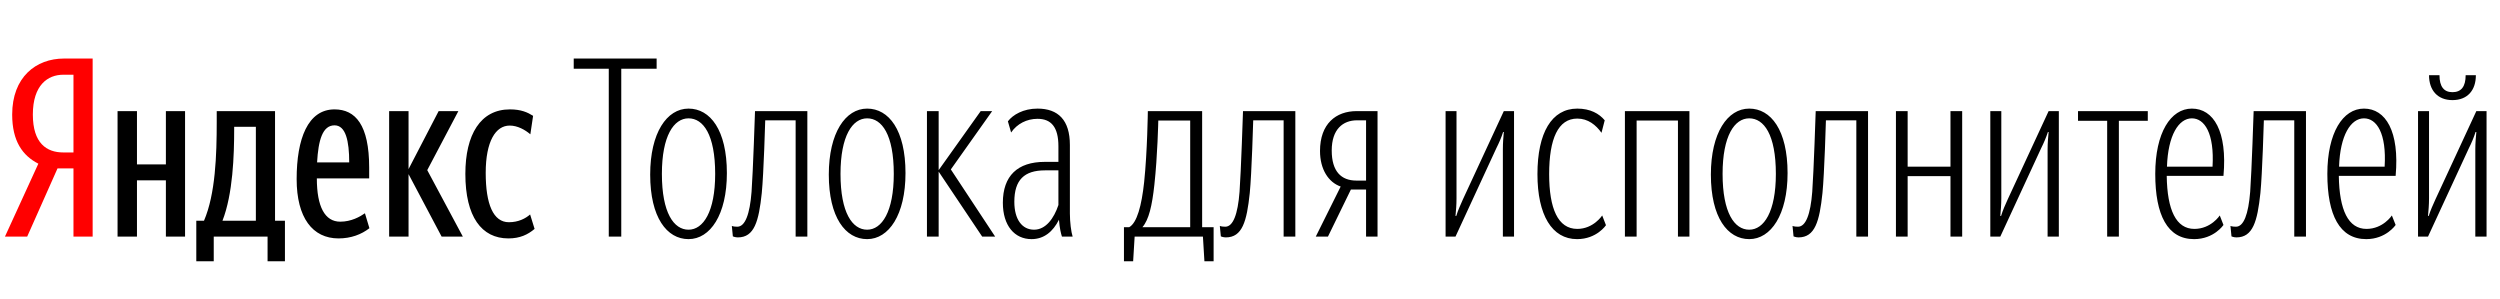 <svg xmlns="http://www.w3.org/2000/svg" xmlns:xlink="http://www.w3.org/1999/xlink" width="318.141" height="38.04"><path fill="#f00" d="M9.35 21.43L9.35 30.11L11.79 30.11L11.79 7.45L8.15 7.45C4.56 7.45 1.55 9.83 1.55 14.58C1.55 17.97 2.88 19.81 4.88 20.83L0.63 30.11L3.46 30.11L7.32 21.43ZM9.35 19.40L8.05 19.40C5.93 19.40 4.18 18.23 4.18 14.58C4.18 10.81 6.09 9.51 8.05 9.51L9.35 9.51Z"/><path fill="#000" d="M36.26 28.09L35.00 28.09L35.00 14.14L27.58 14.14L27.58 15.50C27.58 19.75 27.42 24.69 25.96 28.09L24.98 28.09L24.98 33.25L27.20 33.25L27.20 30.11L34.05 30.11L34.05 33.25L36.26 33.25ZM47.01 29.04L46.44 27.14C45.81 27.58 44.70 28.21 43.30 28.21C41.34 28.21 40.32 26.31 40.32 22.70L46.98 22.70L46.98 21.33C46.98 15.91 45.24 13.92 42.57 13.92C39.18 13.92 37.75 17.66 37.75 22.79C37.75 27.71 39.78 30.34 43.08 30.34C44.67 30.34 46.00 29.83 47.01 29.04ZM21.11 14.14L21.11 20.92L17.43 20.92L17.43 14.14L14.96 14.14L14.96 30.11L17.43 30.11L17.43 22.95L21.11 22.95L21.11 30.11L23.55 30.11L23.55 14.14ZM56.20 30.11L58.90 30.11L54.37 21.65L58.33 14.14L55.82 14.14L51.99 21.52L51.99 14.14L49.52 14.14L49.52 30.11L51.99 30.11L51.99 22.16ZM64.70 30.34C66.16 30.34 67.17 29.86 68.03 29.13L67.46 27.29C66.89 27.80 65.97 28.28 64.76 28.28C62.77 28.28 61.81 25.99 61.81 22.00C61.81 17.97 63.08 15.98 64.86 15.98C65.87 15.98 66.82 16.52 67.49 17.09L67.84 14.74C67.14 14.30 66.32 13.92 64.89 13.92C61.15 13.92 59.22 17.12 59.22 22.13C59.22 27.58 61.28 30.34 64.70 30.34ZM32.56 28.09L28.31 28.09C29.64 24.69 29.80 19.78 29.80 16.42L29.80 16.14L32.56 16.14ZM42.57 15.95C44.00 15.95 44.44 17.94 44.44 20.67L40.35 20.67C40.51 17.82 41.05 15.95 42.57 15.95ZM83.56 8.75L83.56 7.45L73.01 7.45L73.01 8.75L77.47 8.75L77.47 30.11L79.06 30.11L79.06 8.75ZM87.62 30.43C90.38 30.43 92.50 27.33 92.50 22.03C92.50 16.55 90.38 13.82 87.62 13.82C84.86 13.82 82.74 16.90 82.74 22.22C82.74 27.67 84.86 30.43 87.62 30.43ZM87.62 29.23C85.75 29.23 84.23 27.10 84.23 22.13C84.23 17.28 85.75 15.06 87.62 15.06C89.49 15.06 91.01 17.12 91.01 22.13C91.01 26.95 89.49 29.23 87.62 29.23ZM96.94 24.57C97.19 22.06 97.38 15.31 97.38 15.31L101.25 15.31L101.25 30.11L102.74 30.11L102.74 14.14L96.08 14.14C96.08 14.14 95.83 21.84 95.64 24.41C95.42 27.29 94.81 28.85 93.83 28.85C93.32 28.85 93.13 28.75 93.13 28.75L93.26 30.08C93.26 30.08 93.55 30.21 93.90 30.21C95.99 30.21 96.56 28.18 96.94 24.57ZM110.35 30.43C113.11 30.43 115.23 27.33 115.23 22.03C115.23 16.55 113.11 13.82 110.35 13.82C107.59 13.82 105.47 16.90 105.47 22.22C105.47 27.67 107.59 30.43 110.35 30.43ZM110.35 29.23C108.48 29.23 106.96 27.10 106.96 22.13C106.96 17.28 108.48 15.06 110.35 15.06C112.22 15.06 113.74 17.12 113.74 22.13C113.74 26.95 112.22 29.23 110.35 29.23ZM119.45 21.84L124.99 30.11L126.64 30.11L121.00 21.56L126.26 14.14L124.80 14.14L119.45 21.65L119.45 14.14L117.96 14.14L117.96 30.11L119.45 30.11ZM131.59 29.23C130.07 29.23 129.08 27.93 129.08 25.68C129.08 22.89 130.35 21.68 132.98 21.68L134.69 21.68L134.69 26.09C134.12 27.80 133.08 29.23 131.59 29.23ZM135.14 30.11L136.50 30.11C136.31 29.51 136.15 28.28 136.15 27.17L136.15 18.45C136.15 15.28 134.66 13.82 132.03 13.82C130.22 13.82 128.89 14.61 128.26 15.44L128.67 16.86C129.43 15.75 130.67 15.12 132.03 15.12C133.77 15.12 134.69 16.17 134.69 18.61L134.69 20.60L132.95 20.60C129.49 20.60 127.62 22.38 127.62 25.80C127.62 28.72 129.11 30.43 131.27 30.43C132.85 30.43 134.00 29.48 134.76 27.96C134.85 29.10 135.01 29.70 135.14 30.11ZM146.90 23.52C147.31 19.81 147.40 15.34 147.40 15.34L151.46 15.34L151.46 28.91L145.38 28.91C146.20 27.96 146.61 26.18 146.90 23.52ZM153.27 33.25L154.44 33.25L154.44 28.91L152.98 28.91L152.98 14.14L146.07 14.14C146.07 14.14 146.01 19.24 145.60 23.17C145.28 26.18 144.68 28.37 143.70 28.91L143.03 28.91L143.03 33.25L144.20 33.25L144.39 30.11L153.08 30.11ZM159.04 24.57C159.29 22.06 159.48 15.31 159.48 15.31L163.35 15.31L163.35 30.11L164.84 30.11L164.84 14.14L158.18 14.14C158.18 14.14 157.93 21.84 157.74 24.41C157.52 27.29 156.91 28.85 155.93 28.85C155.43 28.85 155.23 28.75 155.23 28.75L155.36 30.08C155.36 30.08 155.65 30.21 156.00 30.21C158.09 30.21 158.66 28.18 159.04 24.57ZM172.61 22.98C170.67 22.98 169.47 21.81 169.47 19.15C169.47 16.45 170.89 15.31 172.70 15.31L173.84 15.31L173.84 22.98ZM173.84 24.12L173.84 30.11L175.30 30.11L175.30 14.14L172.64 14.14C170.01 14.14 167.98 15.75 167.98 19.21C167.98 21.56 169.06 23.20 170.61 23.74L167.44 30.11L168.99 30.11L171.91 24.12ZM191.25 30.11L192.67 30.11L192.67 14.14L191.37 14.14L186.17 25.36C185.86 26.06 185.54 26.75 185.32 27.48L185.22 27.48C185.29 26.79 185.35 26.09 185.35 25.23L185.35 14.14L183.96 14.14L183.96 30.11L185.22 30.11L190.42 18.86C190.77 18.16 191.06 17.50 191.28 16.80L191.37 16.80C191.31 17.47 191.25 18.16 191.25 18.99ZM200.72 29.13C198.25 29.13 197.14 26.53 197.14 22.16C197.14 17.66 198.28 15.09 200.72 15.09C202.09 15.09 203.10 15.91 203.80 16.90L204.21 15.31C203.51 14.46 202.37 13.82 200.72 13.82C197.46 13.82 195.65 16.90 195.65 22.16C195.65 27.36 197.49 30.43 200.69 30.43C203.20 30.43 204.37 28.66 204.37 28.66L203.89 27.42C203.89 27.42 202.78 29.13 200.72 29.13ZM213.53 30.11L214.99 30.11L214.99 14.14L206.78 14.14L206.78 30.11L208.27 30.11L208.27 15.34L213.53 15.34ZM222.60 30.43C225.36 30.43 227.48 27.33 227.48 22.03C227.48 16.55 225.36 13.82 222.60 13.82C219.84 13.82 217.72 16.90 217.72 22.22C217.72 27.67 219.84 30.43 222.60 30.43ZM222.60 29.23C220.73 29.23 219.21 27.10 219.21 22.13C219.21 17.28 220.73 15.06 222.60 15.06C224.47 15.06 225.99 17.12 225.99 22.13C225.99 26.95 224.47 29.23 222.60 29.23ZM231.92 24.57C232.17 22.06 232.36 15.31 232.36 15.31L236.23 15.31L236.23 30.11L237.72 30.11L237.72 14.14L231.06 14.14C231.06 14.14 230.81 21.84 230.62 24.41C230.40 27.29 229.79 28.85 228.81 28.85C228.30 28.85 228.11 28.75 228.11 28.75L228.24 30.08C228.24 30.08 228.53 30.21 228.87 30.21C230.97 30.21 231.54 28.18 231.92 24.57ZM248.21 30.11L249.70 30.11L249.70 14.14L248.21 14.14L248.21 21.21L242.76 21.21L242.76 14.14L241.27 14.14L241.27 30.11L242.76 30.11L242.76 22.41L248.21 22.41ZM260.57 30.11L262.00 30.11L262.00 14.14L260.70 14.14L255.50 25.36C255.18 26.06 254.87 26.75 254.65 27.48L254.55 27.48C254.61 26.79 254.68 26.09 254.68 25.23L254.68 14.14L253.28 14.14L253.28 30.11L254.55 30.11L259.75 18.86C260.10 18.16 260.38 17.50 260.61 16.80L260.70 16.80C260.64 17.47 260.57 18.16 260.57 18.99ZM273.32 15.37L273.32 14.14L264.44 14.14L264.44 15.37L268.15 15.37L268.15 30.11L269.64 30.11L269.64 15.37ZM275.73 22.38L282.95 22.38C283.46 16.71 281.69 13.82 278.93 13.82C276.23 13.82 274.27 16.90 274.27 22.13C274.27 27.36 275.82 30.43 279.21 30.43C281.75 30.43 282.95 28.63 282.95 28.63L282.48 27.42C282.48 27.42 281.37 29.13 279.25 29.13C276.93 29.13 275.79 26.75 275.73 22.38ZM278.93 15.06C280.54 15.06 281.81 16.96 281.56 21.21L275.76 21.21C275.89 17.21 277.25 15.06 278.93 15.06ZM287.65 24.57C287.90 22.06 288.09 15.31 288.09 15.31L291.96 15.31L291.96 30.11L293.45 30.11L293.45 14.14L286.79 14.14C286.79 14.14 286.54 21.84 286.35 24.41C286.12 27.29 285.52 28.85 284.54 28.85C284.03 28.85 283.84 28.75 283.84 28.75L283.97 30.08C283.97 30.08 284.25 30.21 284.60 30.21C286.69 30.21 287.27 28.18 287.65 24.57ZM297.63 22.38L304.86 22.38C305.37 16.71 303.59 13.82 300.83 13.82C298.14 13.82 296.17 16.90 296.17 22.13C296.17 27.36 297.73 30.43 301.12 30.43C303.65 30.43 304.86 28.63 304.86 28.63L304.38 27.42C304.38 27.42 303.27 29.13 301.15 29.13C298.84 29.13 297.69 26.75 297.63 22.38ZM300.83 15.06C302.45 15.06 303.72 16.96 303.46 21.21L297.66 21.21C297.79 17.21 299.15 15.06 300.83 15.06ZM312.09 12.74C313.99 12.74 315.07 11.51 315.07 9.57L313.77 9.57C313.77 11.03 313.20 11.73 312.09 11.73C311.01 11.73 310.44 11.03 310.44 9.57L309.11 9.57C309.11 11.51 310.22 12.74 312.09 12.74ZM315.00 30.11L316.43 30.11L316.43 14.14L315.13 14.14L309.93 25.36C309.61 26.06 309.30 26.75 309.07 27.48L308.98 27.48C309.04 26.79 309.11 26.09 309.11 25.23L309.11 14.14L307.71 14.14L307.71 30.11L308.98 30.11L314.18 18.86C314.53 18.16 314.81 17.50 315.03 16.80L315.13 16.80C315.07 17.47 315.00 18.16 315.00 18.99Z"/></svg>